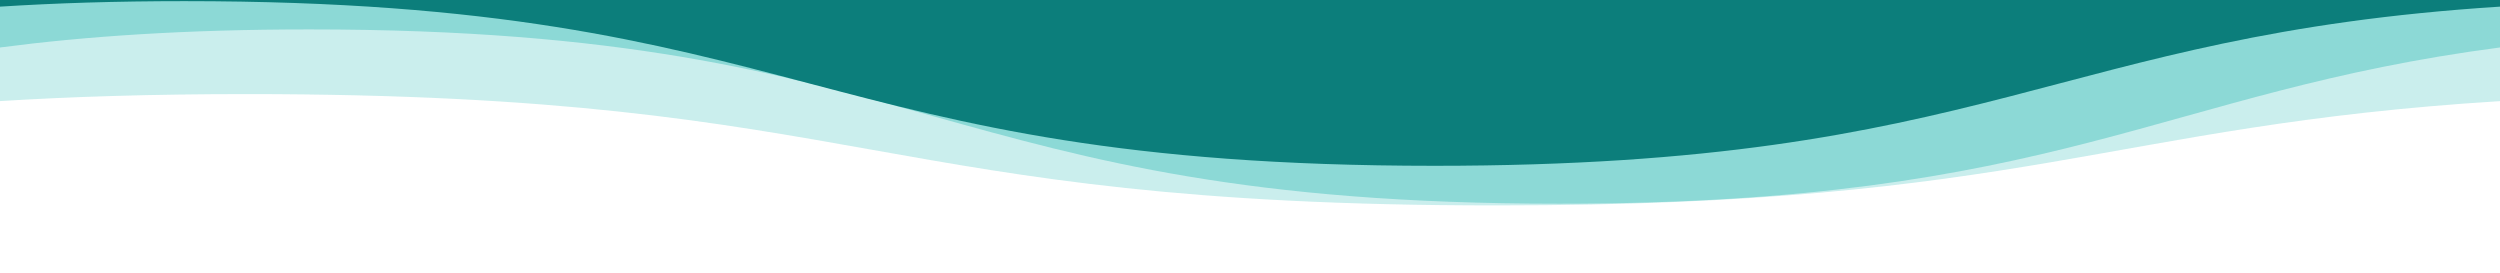 <svg xmlns="http://www.w3.org/2000/svg" viewBox="0 0 1280 140" preserveAspectRatio="none">
	<path fill="#4ec5c1" d="M0 51.76c36.21-2.25 77.57-3.58 126.42-3.58 320 0 320 57 640 57 271.15 0 312.58-40.91 513.58-53.4V0H0z" style="opacity: 0.3;"></path>
	<path fill="#4ec5c1" d="M0 24.31c43.46-5.69 94.56-9.25 158.42-9.25 320 0 320 89.24 640 89.24 256.13 0 307.28-57.16 481.58-80V0H0z" style="opacity: 0.5;"></path>
	<path fill="#0c7e7b" d="M0 0v3.4C28.2 1.6 59.4.59 94.42.59c320 0 320 84.3 640 84.3 285 0 316.17-66.85 545.58-81.49V0z"></path>
</svg>